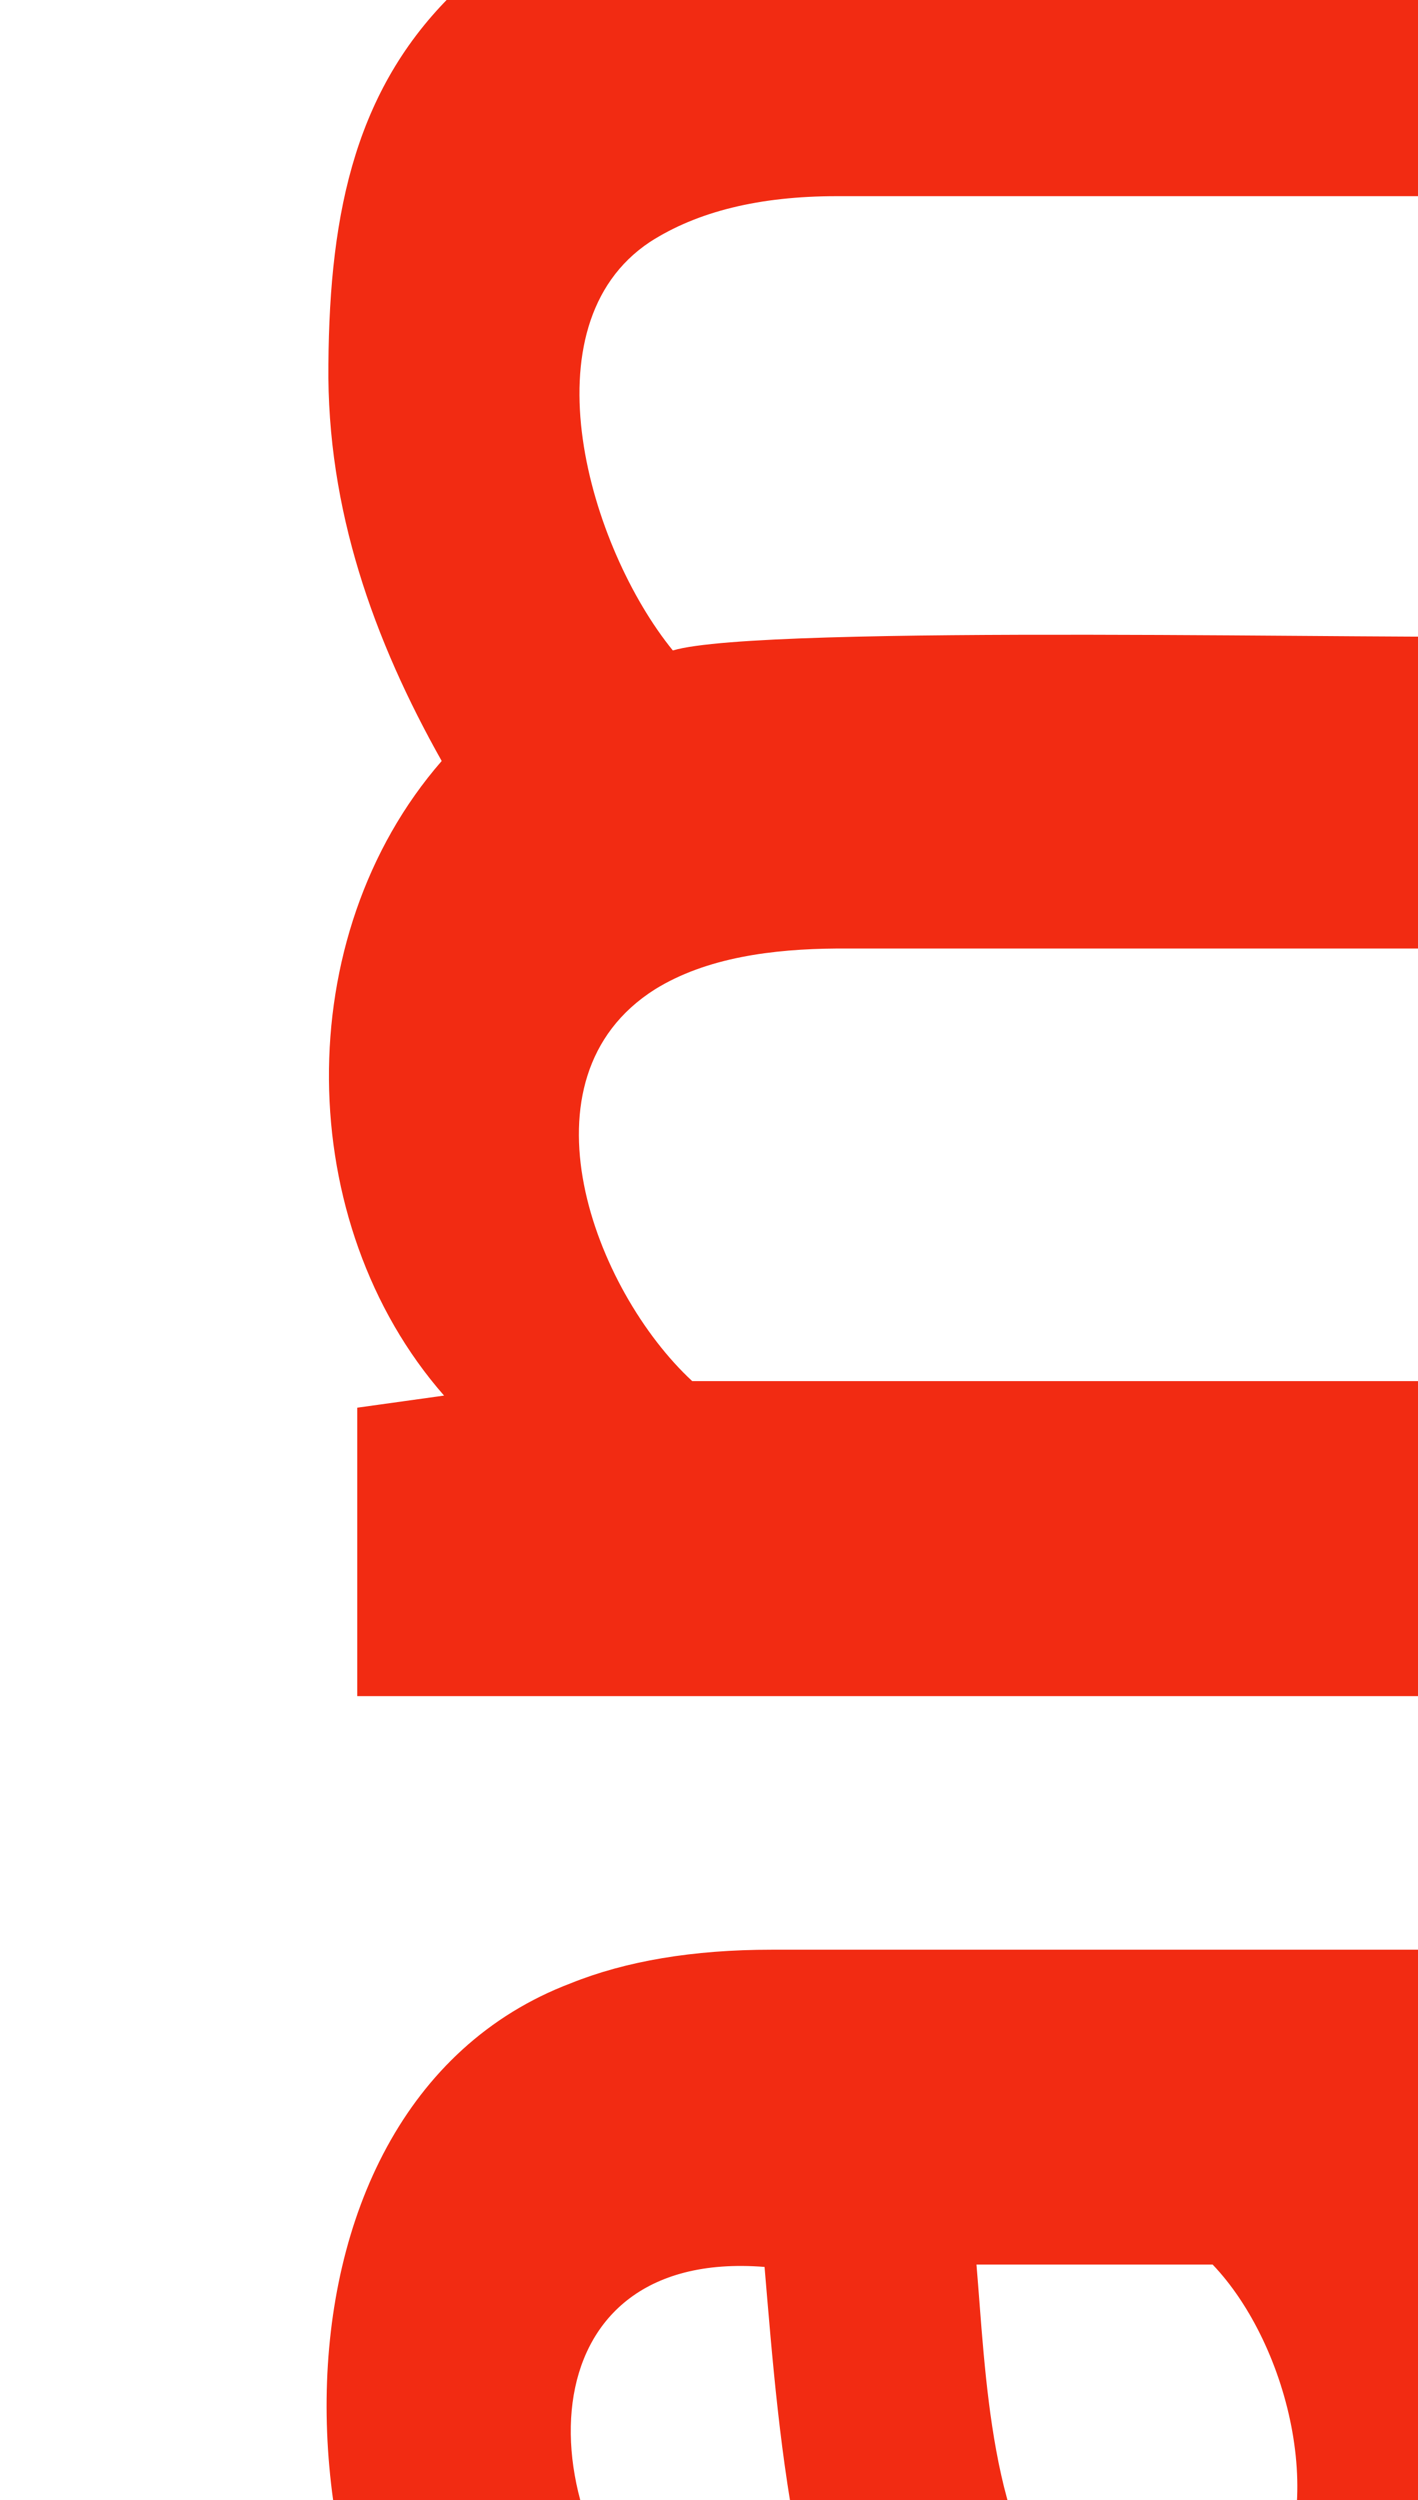 <svg width="261" height="460" viewBox="0 0 261 460" fill="none" xmlns="http://www.w3.org/2000/svg">
<path d="M279.498 759.671L0.442 759.671L0.442 699.973L225.815 699.973L225.815 578.871L279.469 578.871L279.469 759.671L279.498 759.671ZM65.754 -268.613L305.774 -168.22C360.587 -143.404 379.09 -98.341 376.074 -61.84L322.276 -62.361C325.292 -82.867 310.791 -108.349 283.152 -122.232L270.652 -128.421L65.754 -39.974L65.754 -101.436L211.662 -157.171L65.754 -210.246L65.754 -268.613ZM142.029 358.735L279.527 358.735L279.527 411.81L263.547 414.471C297.073 447.53 289.823 516.57 245.16 537.424C219.58 550.15 184.372 543.093 167.754 519.289C146.437 491.436 143.595 450.885 140.724 417.103C95.916 413.545 96.931 463.669 123.845 487.878L96.351 527.243C49.513 491.32 43.683 388.208 105.022 364.925C115.202 360.818 127.557 358.735 142.029 358.735ZM179.731 416.669C181.384 435.874 182.255 467.69 196.378 480.127C206.732 489.382 223.553 490.655 232.283 479.461C245.044 462.831 237.445 431.593 223.205 416.669L179.731 416.669ZM84.402 -2.171C65.609 15.617 60.65 38.553 60.447 67.043C60.127 93.768 68.857 117.919 81.299 140.017C53.109 172.382 54.008 225.167 81.734 256.78L65.754 259.007L65.754 312.082L279.527 312.082L279.527 254.119L127.412 254.119C109.373 237.402 94.611 198.471 120.538 182.042C130.051 176.142 142.29 174.609 154.007 174.522L279.527 174.522L279.527 117.022C260.183 117.803 140.231 114.737 123.845 119.683C108.474 100.796 96.409 59.928 119.639 44.511C128.369 38.9 139.825 36.095 154.007 36.095L279.527 36.095L279.527 -21.405L151.367 -21.405C125.933 -21.058 102.47 -18.137 84.402 -2.171Z" fill="#F22B12"/>
</svg>
